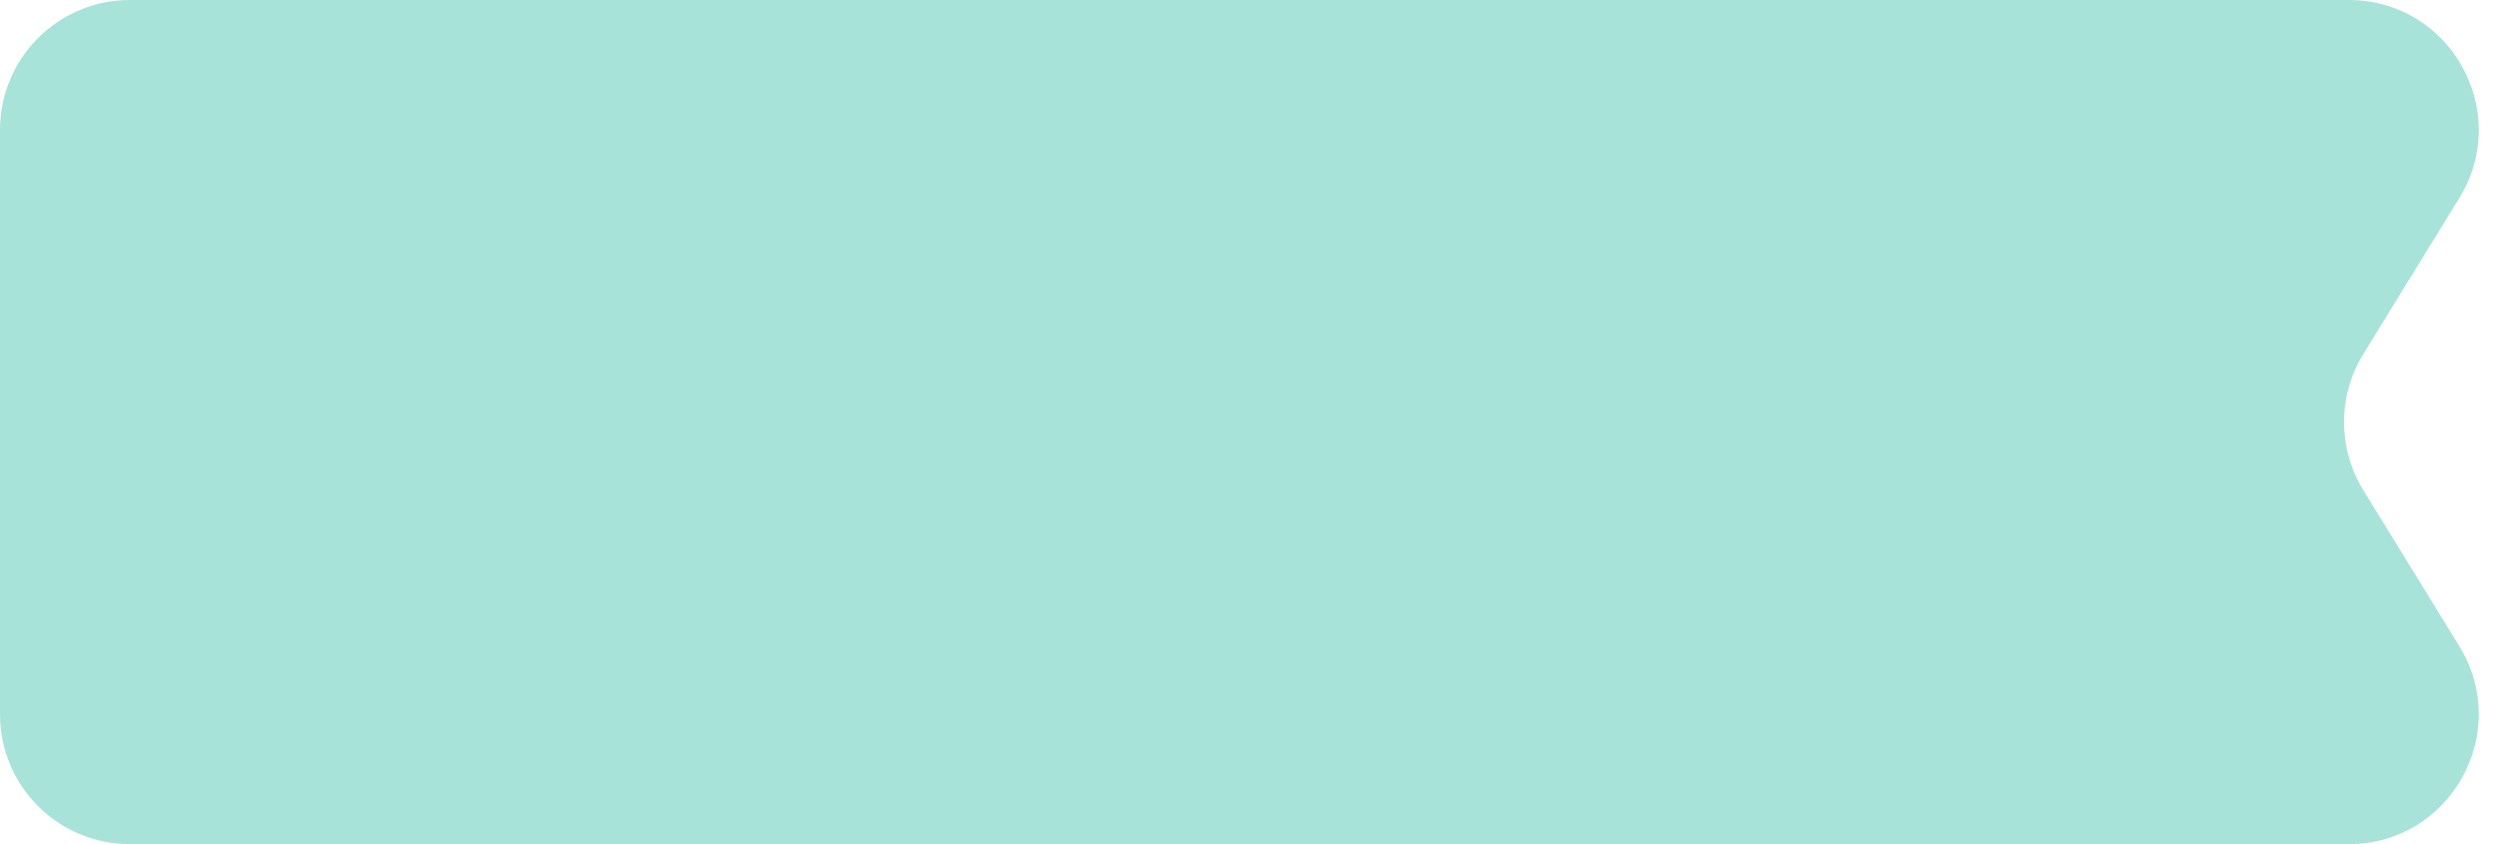 <?xml version="1.0" encoding="utf-8"?>
<svg xmlns="http://www.w3.org/2000/svg" fill="none" height="100%" overflow="visible" preserveAspectRatio="none" style="display: block;" viewBox="0 0 77 26" width="100%">
<path d="M0 4C0 1.791 1.791 0 4 0L72.342 0C75.471 0 77.388 3.431 75.748 6.096L72.79 10.904C71.999 12.189 71.999 13.811 72.79 15.096L75.748 19.904C77.388 22.569 75.471 26 72.342 26L4 26C1.791 26 0 24.209 0 22V4Z" fill="#A8E3D9" id="Rectangle 159"/>
</svg>